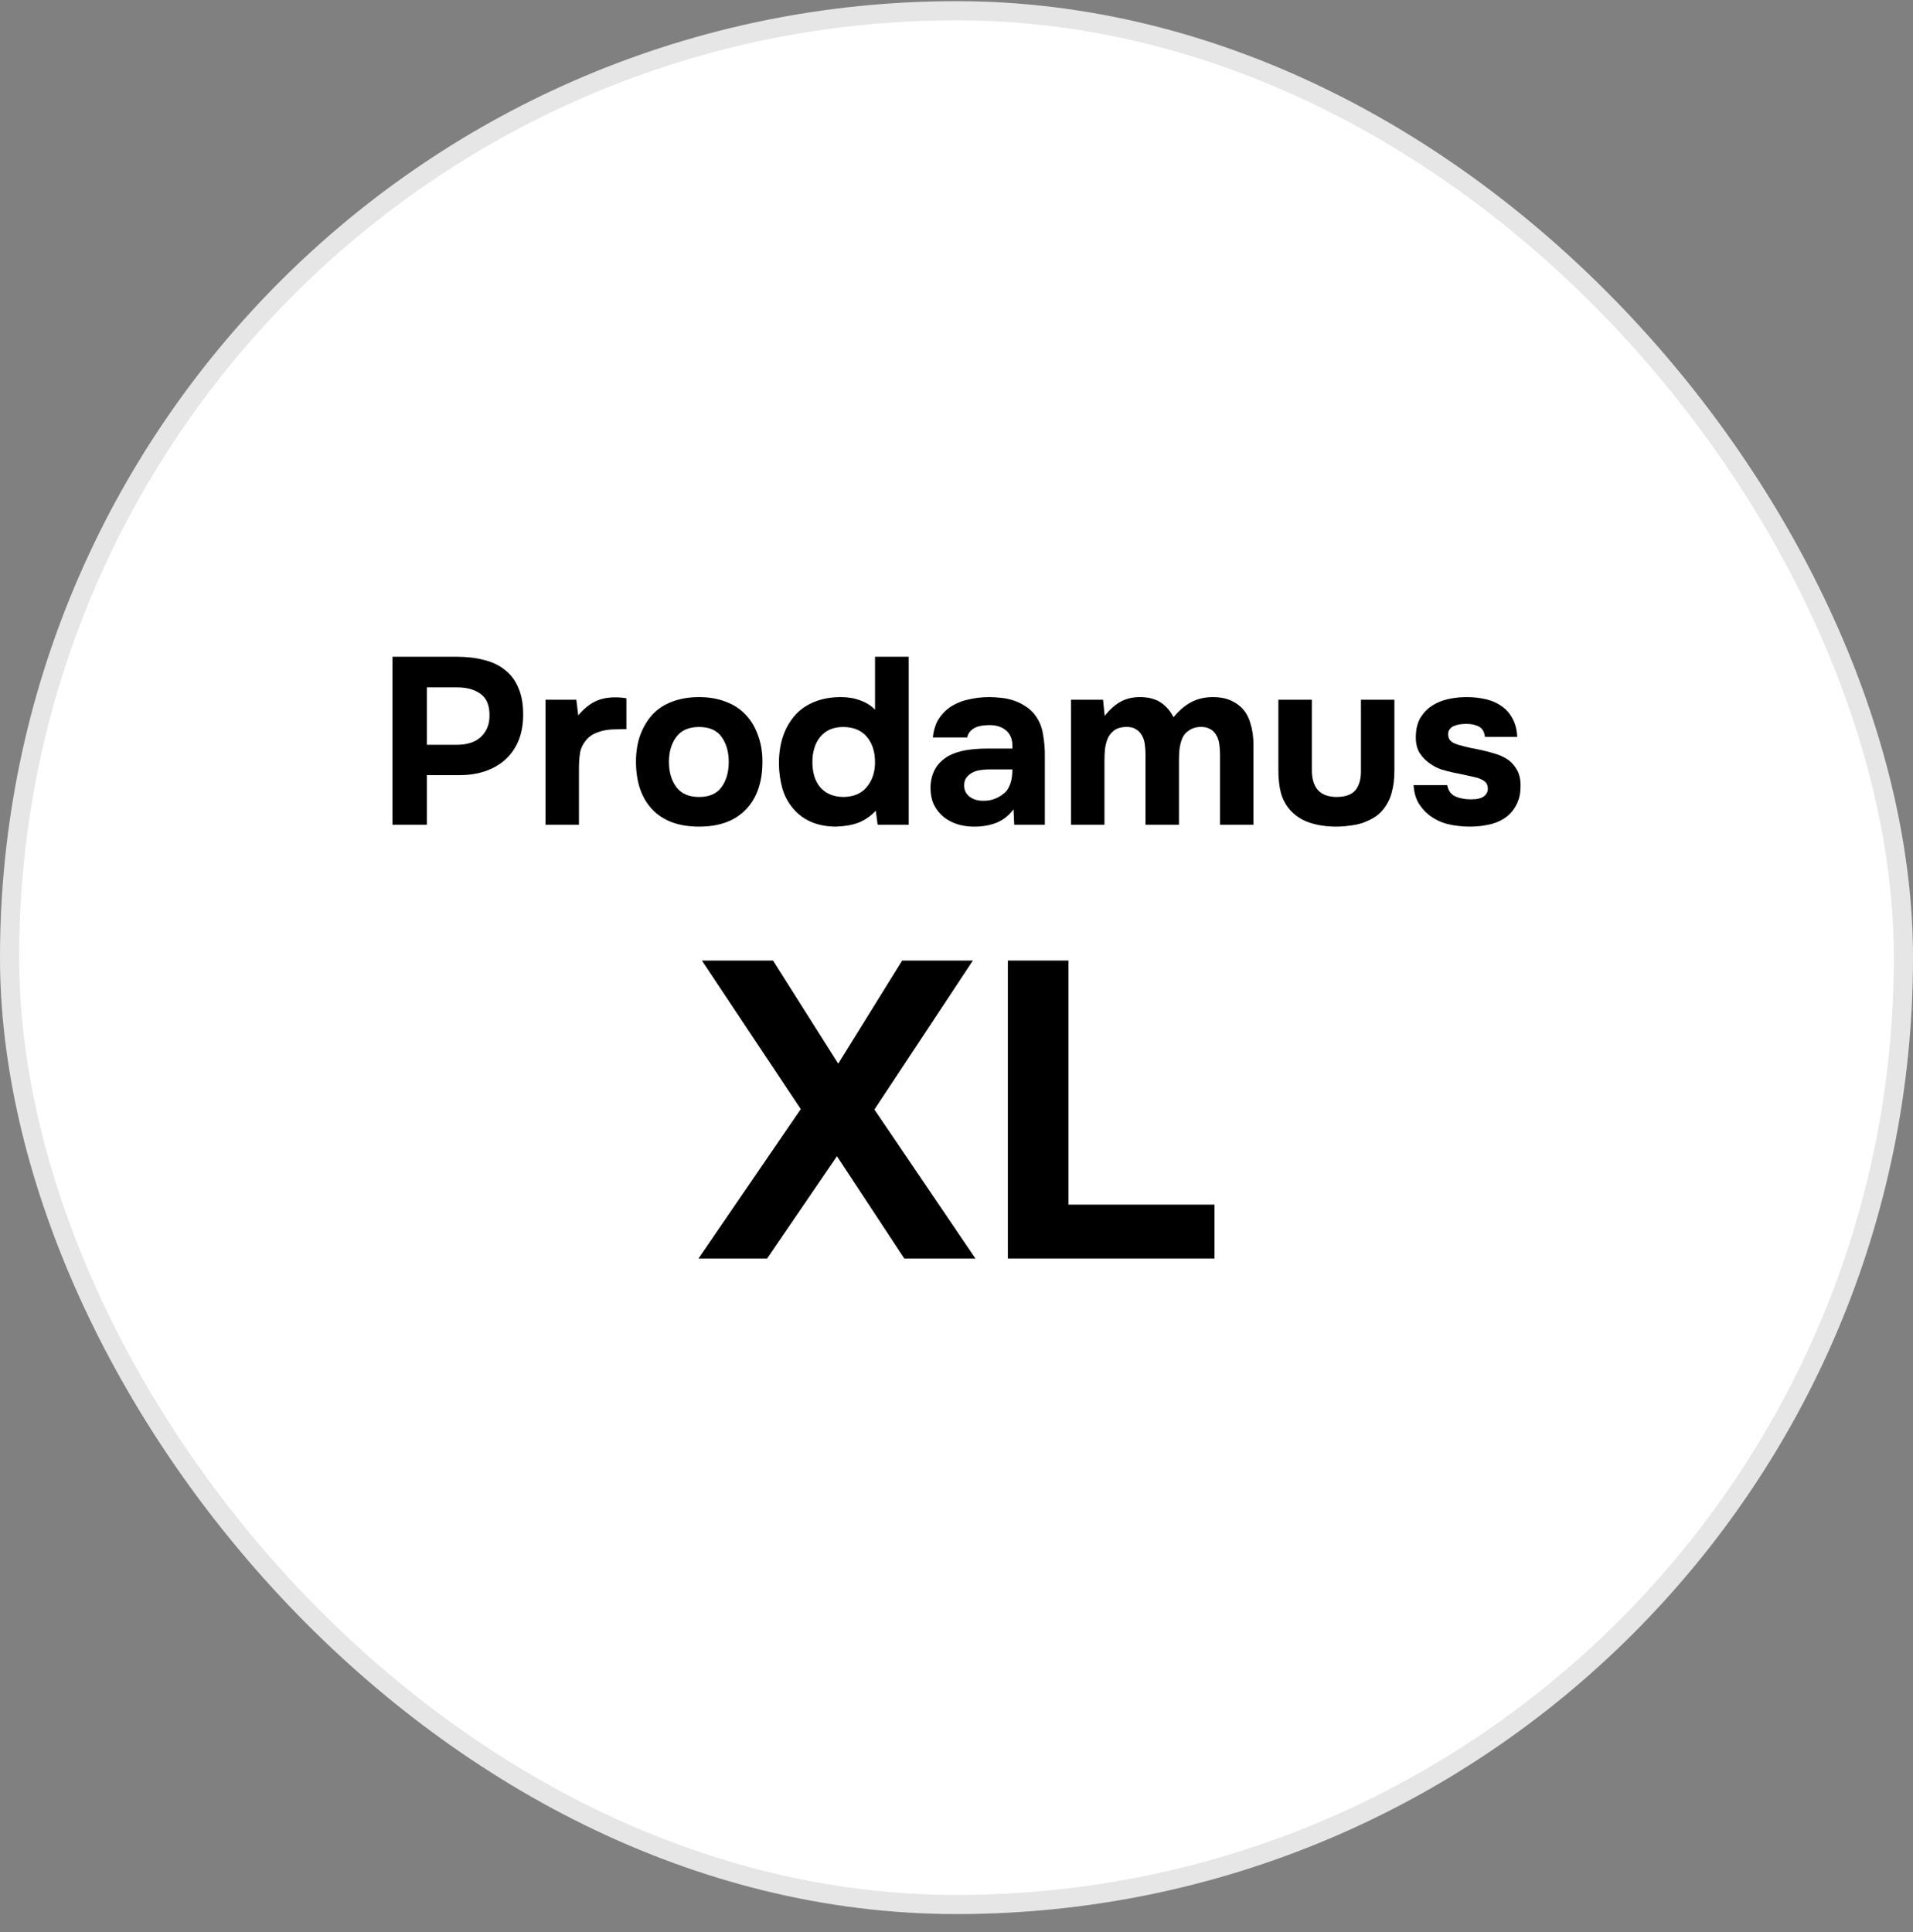 <?xml version="1.0" encoding="UTF-8"?> <svg xmlns="http://www.w3.org/2000/svg" width="100" height="101" viewBox="0 0 100 101" fill="none"><rect x="0" y="0" width="100" height="101" fill="#808080" stroke="none"/><rect y="0.062" width="100" height="100" rx="50" fill="white"></rect><rect x="0.5" y="0.562" width="99" height="99" rx="49.5" stroke="black" stroke-opacity="0.1"></rect><path d="M76.657 37.844C76.533 37.844 76.413 37.852 76.298 37.869C76.19 37.885 76.091 37.914 76 37.956C75.909 37.989 75.835 38.047 75.777 38.129C75.719 38.204 75.694 38.303 75.702 38.427C75.71 38.567 75.764 38.679 75.863 38.762C75.971 38.844 76.12 38.911 76.31 38.96C76.492 39.01 76.694 39.059 76.918 39.109C77.141 39.15 77.36 39.196 77.575 39.245C77.79 39.295 78.001 39.353 78.208 39.419C78.414 39.485 78.596 39.568 78.753 39.667C78.968 39.8 79.146 39.986 79.287 40.225C79.427 40.465 79.493 40.759 79.485 41.106C79.485 41.445 79.427 41.739 79.311 41.986C79.204 42.226 79.055 42.433 78.865 42.607C78.625 42.822 78.323 42.979 77.96 43.078C77.596 43.169 77.228 43.214 76.856 43.214C76.426 43.214 76.029 43.169 75.665 43.078C75.309 42.987 74.983 42.826 74.685 42.594C74.47 42.421 74.288 42.21 74.139 41.962C73.999 41.705 73.916 41.4 73.891 41.044H75.653C75.702 41.325 75.839 41.519 76.062 41.627C76.293 41.734 76.566 41.788 76.88 41.788C76.971 41.788 77.067 41.784 77.166 41.776C77.273 41.759 77.368 41.734 77.451 41.701C77.542 41.66 77.616 41.602 77.674 41.528C77.74 41.445 77.773 41.358 77.773 41.267C77.782 41.052 77.707 40.899 77.55 40.808C77.401 40.717 77.24 40.655 77.067 40.622C76.893 40.581 76.707 40.539 76.508 40.498C76.31 40.457 76.112 40.416 75.913 40.374C75.723 40.333 75.533 40.283 75.343 40.225C75.152 40.159 74.979 40.072 74.822 39.965C74.582 39.816 74.379 39.618 74.214 39.37C74.057 39.121 73.991 38.795 74.015 38.39C74.032 38.034 74.119 37.732 74.276 37.484C74.441 37.228 74.644 37.025 74.884 36.877C75.132 36.719 75.409 36.608 75.715 36.542C76.029 36.475 76.347 36.442 76.67 36.442C77.025 36.442 77.36 36.48 77.674 36.554C77.989 36.628 78.261 36.748 78.493 36.914C78.733 37.079 78.923 37.294 79.063 37.559C79.212 37.823 79.295 38.146 79.311 38.526H77.625C77.592 38.253 77.484 38.071 77.302 37.98C77.129 37.889 76.914 37.844 76.657 37.844Z" fill="black"></path><path d="M69.852 41.664C70.332 41.664 70.671 41.54 70.869 41.292C71.067 41.036 71.159 40.672 71.142 40.2V36.579H72.891V40.25C72.891 40.705 72.845 41.093 72.754 41.416C72.672 41.739 72.527 42.032 72.32 42.297C72.163 42.495 71.99 42.648 71.799 42.755C71.617 42.863 71.419 42.954 71.204 43.028C70.997 43.094 70.774 43.14 70.534 43.165C70.303 43.198 70.075 43.214 69.852 43.214C69.339 43.214 68.872 43.144 68.451 43.004C68.029 42.863 67.677 42.627 67.396 42.297C67.181 42.032 67.032 41.739 66.95 41.416C66.867 41.093 66.826 40.705 66.826 40.25V36.579H68.575V40.2C68.566 40.672 68.665 41.032 68.872 41.279C69.079 41.528 69.406 41.656 69.852 41.664Z" fill="black"></path><path d="M57.747 37.422C57.995 37.108 58.26 36.868 58.541 36.703C58.83 36.537 59.157 36.451 59.521 36.442C59.992 36.434 60.372 36.525 60.662 36.715C60.951 36.905 61.178 37.166 61.344 37.497C61.633 37.141 61.943 36.877 62.274 36.703C62.605 36.529 62.981 36.442 63.403 36.442C63.733 36.442 64.015 36.488 64.246 36.579C64.478 36.67 64.68 36.794 64.854 36.951C65.094 37.174 65.263 37.459 65.362 37.807C65.47 38.146 65.524 38.53 65.524 38.96V43.115H63.775V39.431C63.775 39.258 63.762 39.08 63.738 38.898C63.713 38.716 63.659 38.559 63.576 38.427C63.502 38.286 63.39 38.179 63.242 38.104C63.093 38.022 62.903 37.989 62.671 38.005C62.464 38.022 62.282 38.088 62.125 38.204C61.968 38.311 61.856 38.452 61.79 38.625C61.724 38.799 61.679 38.985 61.654 39.183C61.637 39.382 61.629 39.576 61.629 39.766V43.115H59.88V39.431C59.88 39.258 59.868 39.08 59.843 38.898C59.818 38.716 59.764 38.559 59.682 38.427C59.599 38.286 59.487 38.179 59.347 38.104C59.206 38.022 59.02 37.989 58.789 38.005C58.549 38.022 58.359 38.088 58.218 38.204C58.078 38.311 57.97 38.452 57.896 38.625C57.83 38.791 57.784 38.977 57.759 39.183C57.743 39.382 57.734 39.576 57.734 39.766V43.115H55.986V36.579H57.66L57.747 37.422Z" fill="black"></path><path d="M52.981 42.309C52.733 42.64 52.431 42.875 52.076 43.016C51.72 43.157 51.307 43.223 50.836 43.214C50.232 43.198 49.727 43.028 49.322 42.706C49.107 42.524 48.938 42.309 48.814 42.061C48.698 41.805 48.64 41.503 48.64 41.156C48.648 40.8 48.727 40.486 48.876 40.213C49.033 39.932 49.269 39.7 49.583 39.518C49.847 39.378 50.145 39.279 50.476 39.221C50.815 39.163 51.183 39.134 51.58 39.134H52.919C52.944 38.729 52.849 38.427 52.634 38.228C52.427 38.022 52.134 37.914 51.753 37.906C51.629 37.906 51.501 37.914 51.369 37.931C51.236 37.947 51.112 37.98 50.997 38.03C50.889 38.08 50.794 38.15 50.711 38.241C50.637 38.324 50.587 38.427 50.563 38.551H48.764C48.806 38.154 48.913 37.823 49.087 37.559C49.269 37.286 49.496 37.067 49.769 36.901C50.042 36.736 50.343 36.62 50.674 36.554C51.013 36.48 51.361 36.442 51.716 36.442C51.914 36.442 52.117 36.455 52.324 36.48C52.531 36.496 52.733 36.538 52.932 36.604C53.13 36.661 53.316 36.744 53.49 36.852C53.672 36.951 53.841 37.083 53.998 37.249C54.279 37.571 54.453 37.943 54.519 38.365C54.594 38.778 54.627 39.184 54.618 39.58V43.115H53.018L52.981 42.309ZM52.919 40.225H51.642C51.518 40.225 51.377 40.238 51.22 40.263C51.063 40.287 50.926 40.333 50.811 40.399C50.695 40.465 50.596 40.552 50.513 40.659C50.439 40.767 50.401 40.899 50.401 41.056C50.401 41.189 50.426 41.304 50.476 41.404C50.534 41.503 50.604 41.586 50.687 41.652C50.778 41.718 50.885 41.772 51.009 41.813C51.133 41.846 51.257 41.862 51.381 41.862C51.621 41.871 51.844 41.829 52.051 41.739C52.266 41.648 52.452 41.519 52.609 41.354C52.708 41.222 52.783 41.073 52.832 40.907C52.89 40.734 52.919 40.506 52.919 40.225Z" fill="black"></path><path d="M45.779 42.383C45.514 42.665 45.216 42.871 44.885 43.004C44.563 43.128 44.17 43.198 43.707 43.214C43.277 43.214 42.88 43.148 42.517 43.016C42.153 42.875 41.838 42.669 41.574 42.396C41.26 42.065 41.036 41.681 40.904 41.242C40.78 40.804 40.718 40.358 40.718 39.903C40.718 38.836 41.016 37.98 41.611 37.335C41.876 37.054 42.206 36.835 42.603 36.678C43 36.521 43.451 36.442 43.955 36.442C44.336 36.442 44.675 36.5 44.972 36.616C45.278 36.724 45.535 36.885 45.741 37.1V34.334H47.502V43.115H45.878L45.779 42.383ZM44.116 41.664C44.646 41.648 45.047 41.47 45.319 41.131C45.601 40.783 45.741 40.358 45.741 39.853C45.741 39.307 45.601 38.865 45.319 38.526C45.038 38.187 44.629 38.013 44.092 38.005C43.819 38.005 43.579 38.051 43.372 38.142C43.174 38.233 43.004 38.365 42.864 38.538C42.731 38.704 42.632 38.898 42.566 39.121C42.5 39.336 42.467 39.572 42.467 39.828C42.467 40.101 42.5 40.349 42.566 40.573C42.632 40.788 42.731 40.978 42.864 41.143C43.004 41.309 43.178 41.437 43.385 41.528C43.6 41.619 43.844 41.664 44.116 41.664Z" fill="black"></path><path d="M36.544 43.214C35.486 43.214 34.671 42.917 34.101 42.321C33.53 41.718 33.245 40.883 33.245 39.816C33.245 39.303 33.319 38.84 33.468 38.427C33.625 38.005 33.84 37.645 34.113 37.348C34.394 37.05 34.737 36.827 35.142 36.678C35.556 36.521 36.023 36.442 36.544 36.442C37.057 36.442 37.516 36.521 37.921 36.678C38.334 36.827 38.681 37.05 38.963 37.348C39.252 37.645 39.471 38.005 39.62 38.427C39.777 38.84 39.856 39.303 39.856 39.816C39.856 40.891 39.566 41.726 38.987 42.321C38.417 42.917 37.602 43.214 36.544 43.214ZM36.544 38.005C36.007 38.005 35.61 38.179 35.353 38.526C35.097 38.873 34.969 39.307 34.969 39.828C34.969 40.358 35.097 40.796 35.353 41.143C35.61 41.49 36.007 41.664 36.544 41.664C37.081 41.664 37.474 41.49 37.722 41.143C37.97 40.796 38.094 40.358 38.094 39.828C38.094 39.307 37.97 38.873 37.722 38.526C37.474 38.179 37.081 38.005 36.544 38.005Z" fill="black"></path><path d="M30.227 37.397C30.491 37.083 30.772 36.847 31.07 36.69C31.376 36.533 31.74 36.455 32.161 36.455C32.269 36.455 32.372 36.459 32.471 36.467C32.571 36.475 32.662 36.488 32.744 36.504V38.117C32.554 38.117 32.36 38.121 32.161 38.129C31.971 38.129 31.789 38.146 31.616 38.179C31.442 38.212 31.273 38.266 31.107 38.34C30.95 38.406 30.809 38.505 30.685 38.638C30.495 38.853 30.375 39.084 30.326 39.332C30.284 39.58 30.264 39.861 30.264 40.176V43.115H28.515V36.579H30.127L30.227 37.397Z" fill="black"></path><path d="M23.888 34.334C24.417 34.334 24.897 34.392 25.326 34.508C25.756 34.615 26.12 34.793 26.418 35.041C26.724 35.281 26.956 35.599 27.113 35.996C27.278 36.385 27.357 36.864 27.348 37.435C27.34 37.931 27.253 38.373 27.088 38.762C26.922 39.142 26.691 39.465 26.393 39.729C26.104 39.986 25.752 40.184 25.339 40.325C24.934 40.457 24.491 40.523 24.012 40.523H22.313V43.115H20.514V34.334H23.888ZM23.913 38.935C24.136 38.935 24.347 38.906 24.545 38.849C24.752 38.791 24.93 38.7 25.078 38.576C25.227 38.452 25.347 38.299 25.438 38.117C25.529 37.935 25.579 37.72 25.587 37.472C25.604 36.91 25.451 36.513 25.128 36.281C24.814 36.05 24.405 35.934 23.9 35.934H22.313V38.935H23.913Z" fill="black"></path><path d="M55.853 62.975H63.487V65.791H52.685V50.215H55.853V62.975Z" fill="black"></path><path d="M47.161 50.215H50.857L45.709 58.003L50.989 65.791H47.271L43.751 60.445L40.099 65.791H36.513L41.859 57.981L36.689 50.215H40.407L43.817 55.605L47.161 50.215Z" fill="black"></path></svg> 